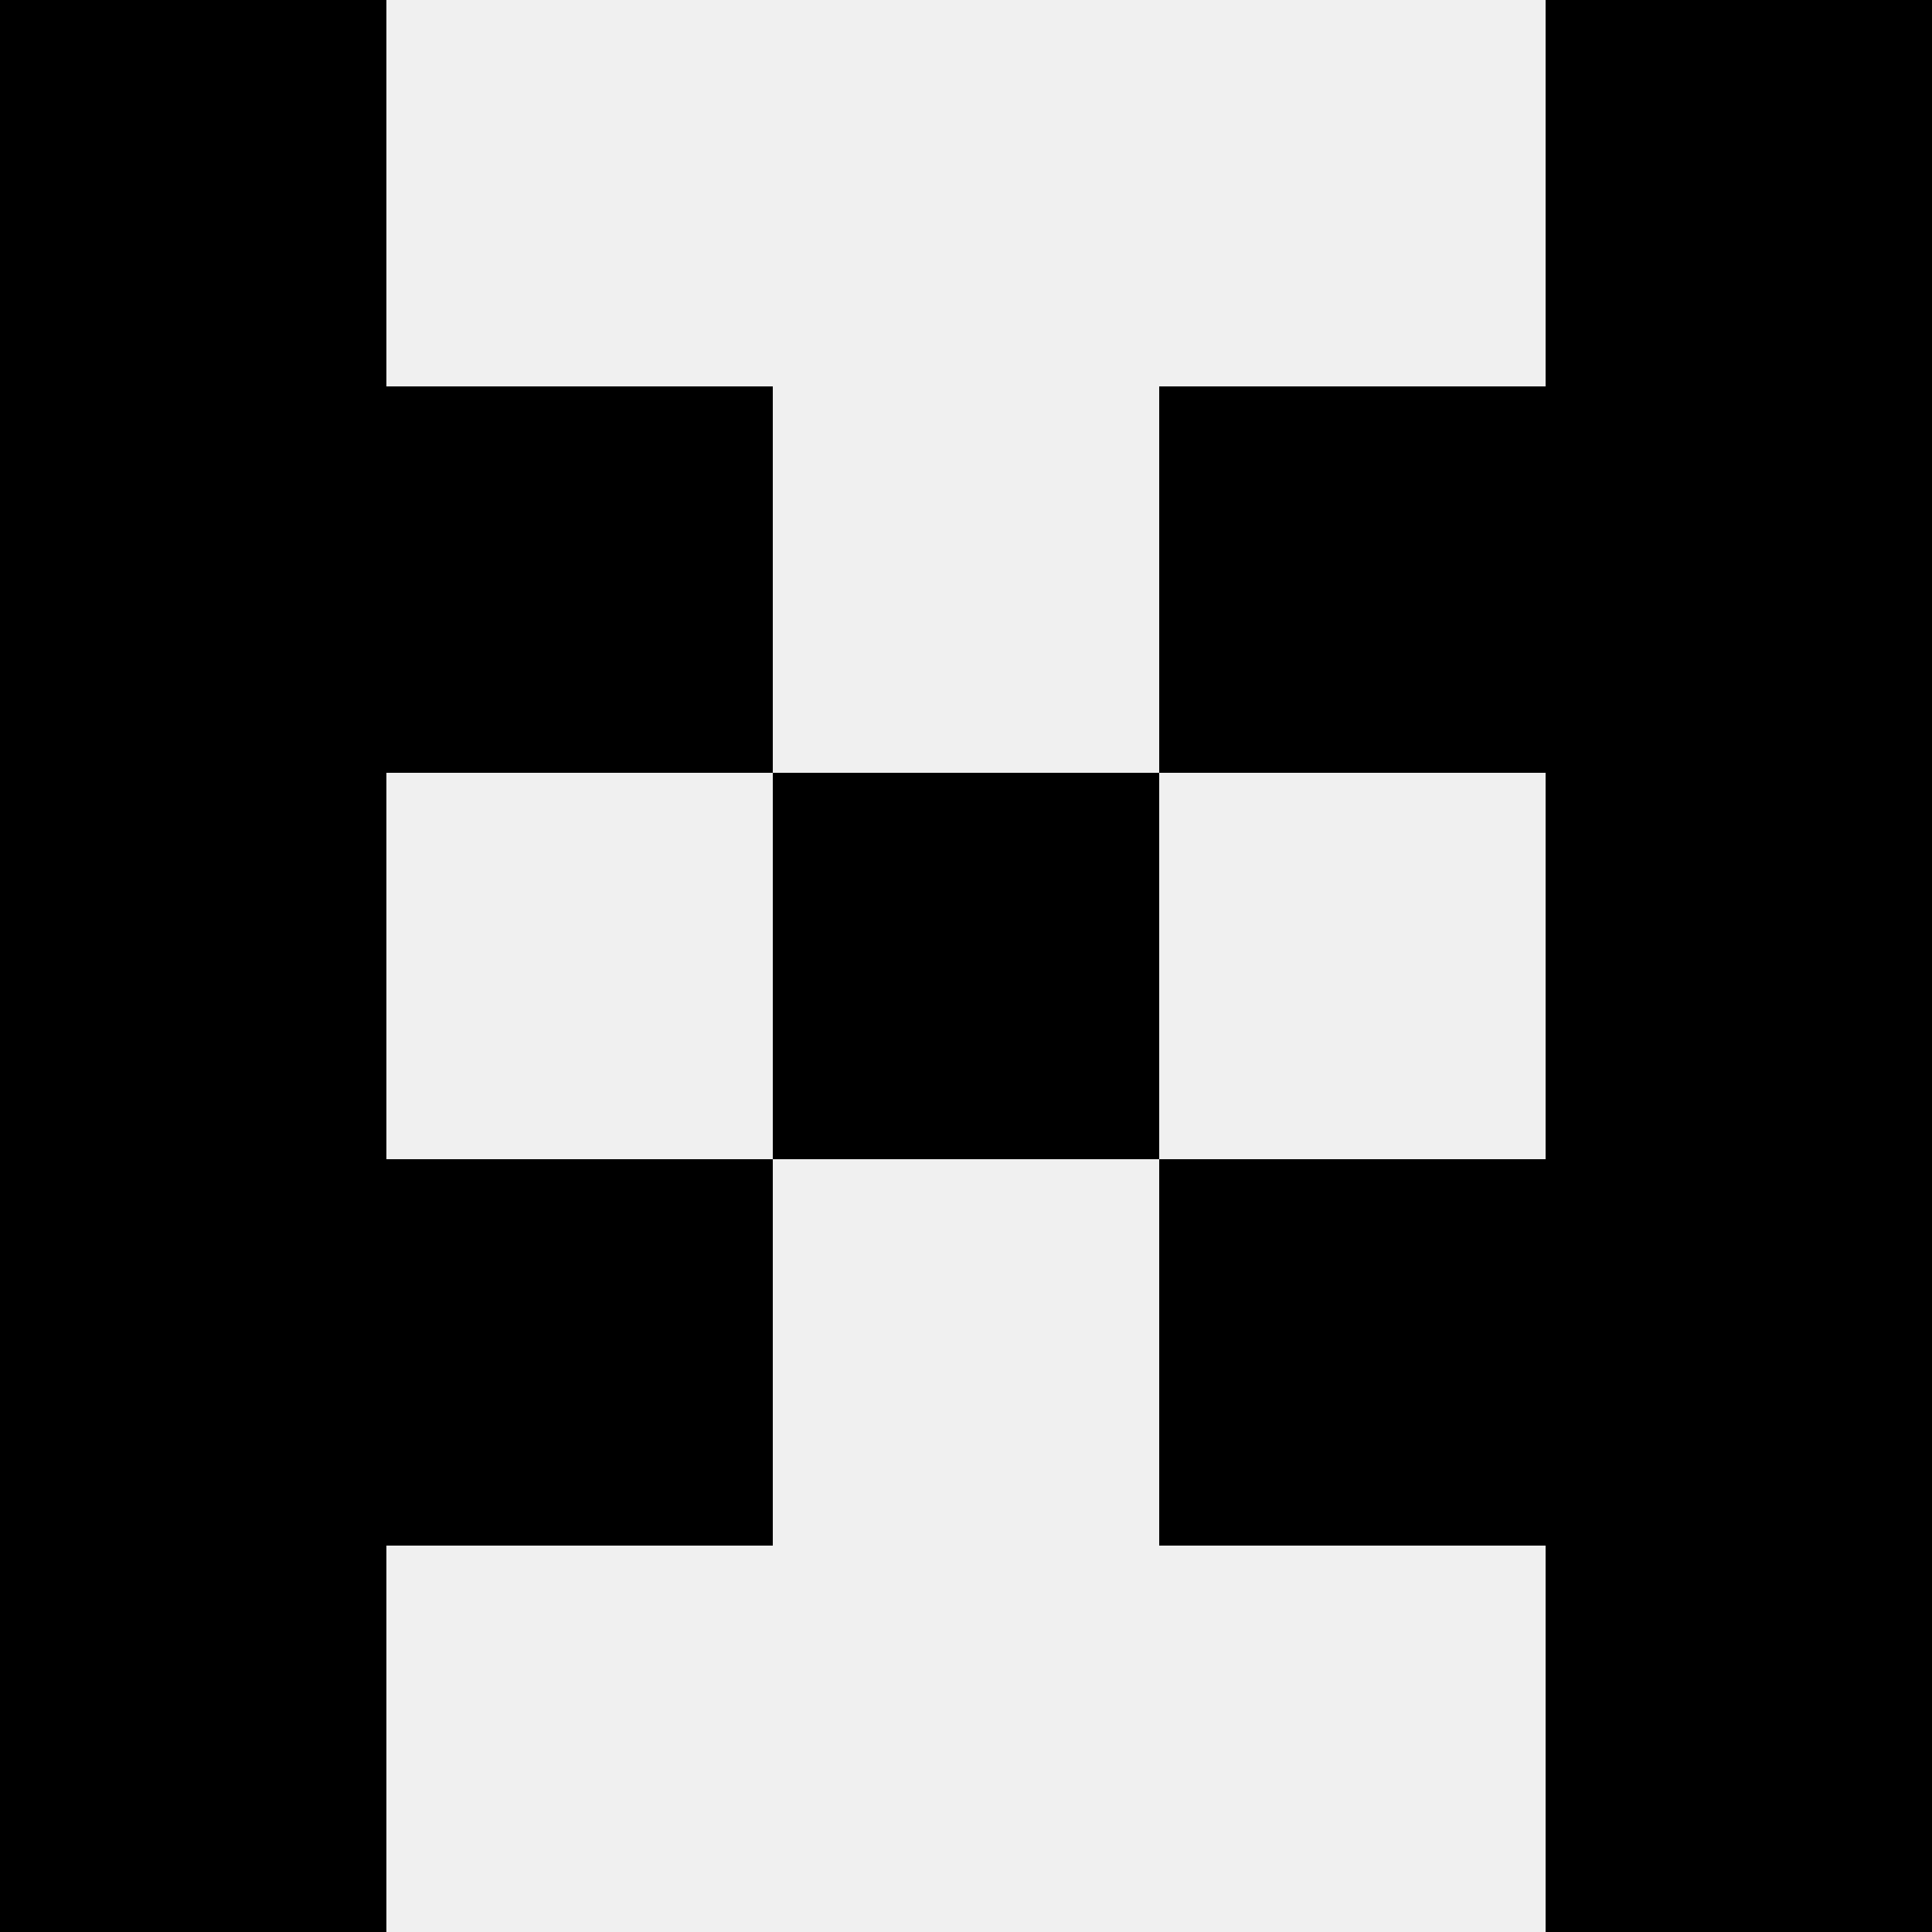 <svg width='80' height='80' xmlns='http://www.w3.org/2000/svg'><rect width='100%' height='100%' fill='#f0f0f0'/><rect x='0' y='0' width='16' height='16' fill='hsl(88, 70%, 50%)' /><rect x='64' y='0' width='16' height='16' fill='hsl(88, 70%, 50%)' /><rect x='0' y='16' width='16' height='16' fill='hsl(88, 70%, 50%)' /><rect x='64' y='16' width='16' height='16' fill='hsl(88, 70%, 50%)' /><rect x='16' y='16' width='16' height='16' fill='hsl(88, 70%, 50%)' /><rect x='48' y='16' width='16' height='16' fill='hsl(88, 70%, 50%)' /><rect x='0' y='32' width='16' height='16' fill='hsl(88, 70%, 50%)' /><rect x='64' y='32' width='16' height='16' fill='hsl(88, 70%, 50%)' /><rect x='32' y='32' width='16' height='16' fill='hsl(88, 70%, 50%)' /><rect x='32' y='32' width='16' height='16' fill='hsl(88, 70%, 50%)' /><rect x='0' y='48' width='16' height='16' fill='hsl(88, 70%, 50%)' /><rect x='64' y='48' width='16' height='16' fill='hsl(88, 70%, 50%)' /><rect x='16' y='48' width='16' height='16' fill='hsl(88, 70%, 50%)' /><rect x='48' y='48' width='16' height='16' fill='hsl(88, 70%, 50%)' /><rect x='0' y='64' width='16' height='16' fill='hsl(88, 70%, 50%)' /><rect x='64' y='64' width='16' height='16' fill='hsl(88, 70%, 50%)' /></svg>